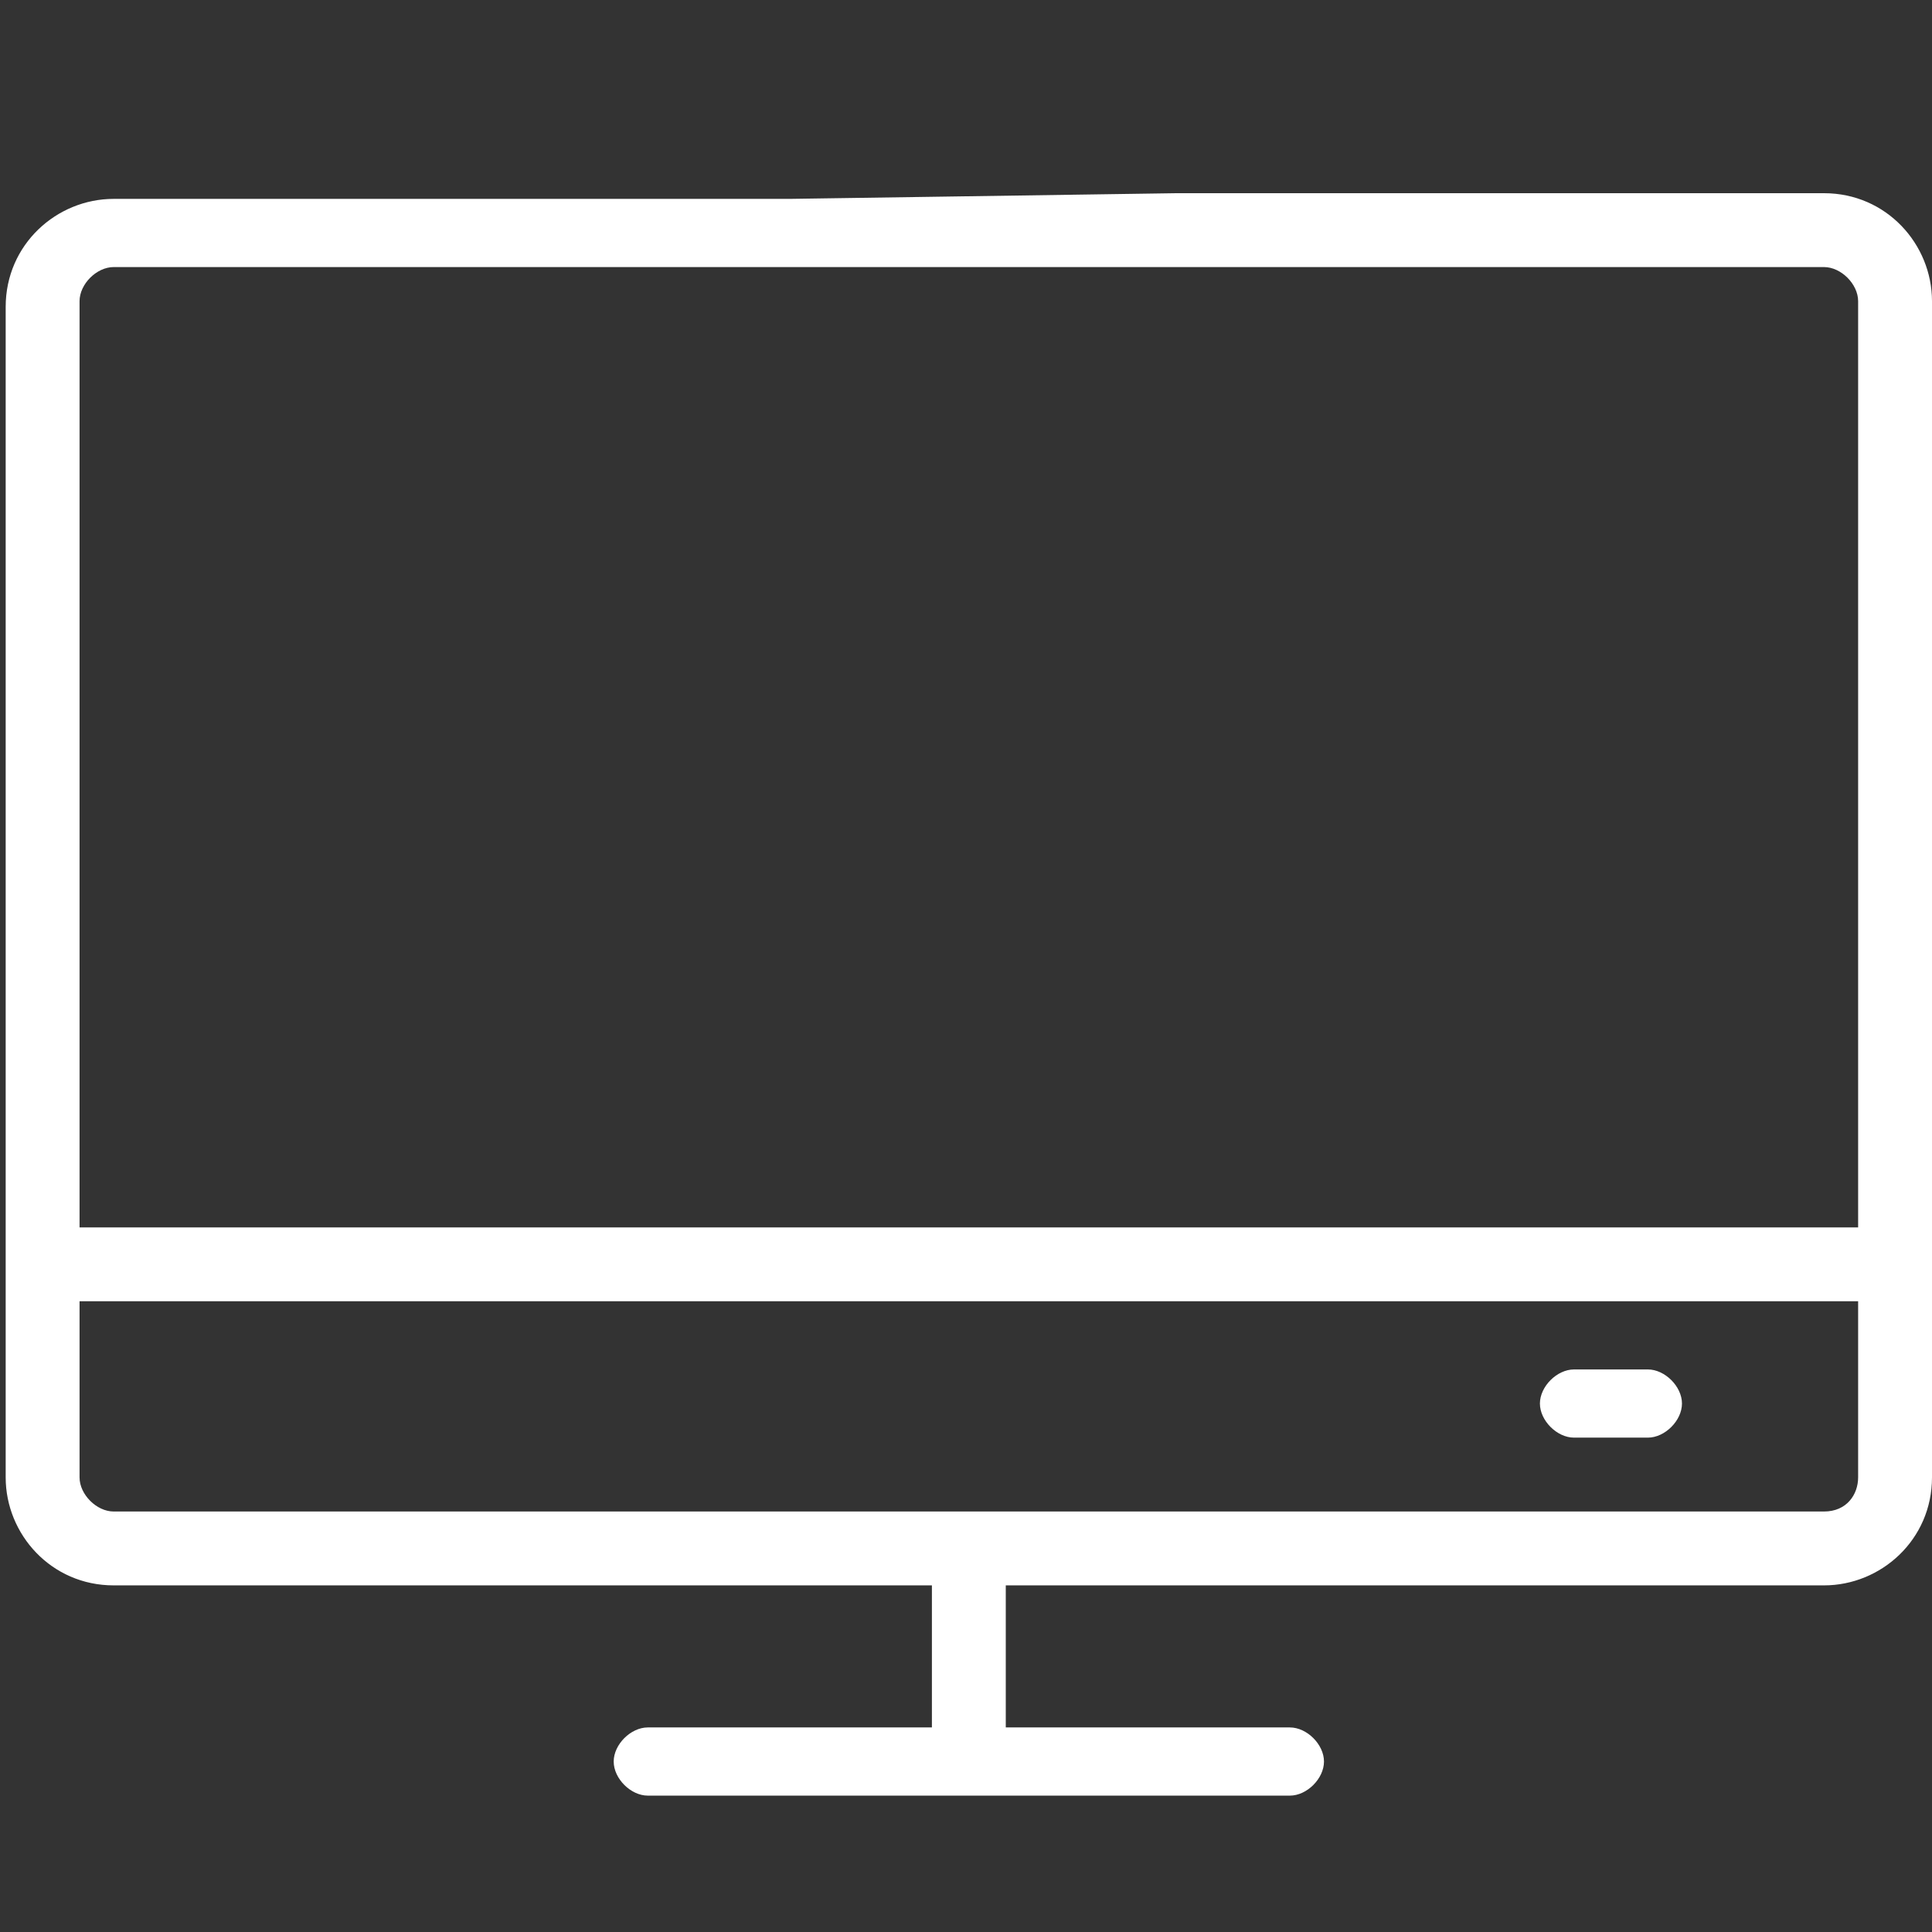 <?xml version="1.0" encoding="utf-8"?>
<!-- Generator: Adobe Illustrator 26.2.1, SVG Export Plug-In . SVG Version: 6.00 Build 0)  -->
<svg version="1.1" id="layer1" xmlns="http://www.w3.org/2000/svg" xmlns:xlink="http://www.w3.org/1999/xlink" x="0px" y="0px"
	 viewBox="0 0 34 34" style="enable-background:new 0 0 34 34;" xml:space="preserve">
<rect x="0" y="0" width="34" height="34" fill="#333333" stroke="none"/>
<style type="text/css">
	.st0{fill:#FFFFFF;}
</style>
<g>
	<path class="st0" d="M13.9,3.5H2c-1,0-1.9,0.8-1.9,1.9V26c0,1,0.8,1.9,1.9,1.9h14.4v2.5h-5c-0.3,0-0.6,0.3-0.6,0.6
		c0,0.3,0.3,0.6,0.6,0.6h11.3c0.3,0,0.6-0.3,0.6-0.6c0-0.3-0.3-0.6-0.6-0.6h-5v-2.5h14.4c1,0,1.9-0.8,1.9-1.9V5.3
		c0-1-0.8-1.9-1.9-1.9H20.7 M19.2,3.5h-3.7 M2,4.7h30.1c0.3,0,0.6,0.3,0.6,0.6v16.3H1.4V5.3C1.4,5,1.7,4.7,2,4.7z M32.1,26.6H2
		c-0.3,0-0.6-0.3-0.6-0.6v-3.1h31.3V26C32.7,26.3,32.5,26.6,32.1,26.6z"/>
	<path class="st0" d="M29,24.1h-1.3c-0.3,0-0.6,0.3-0.6,0.6c0,0.3,0.3,0.6,0.6,0.6H29c0.3,0,0.6-0.3,0.6-0.6
		C29.6,24.4,29.3,24.1,29,24.1z"/>
</g>
</svg>
